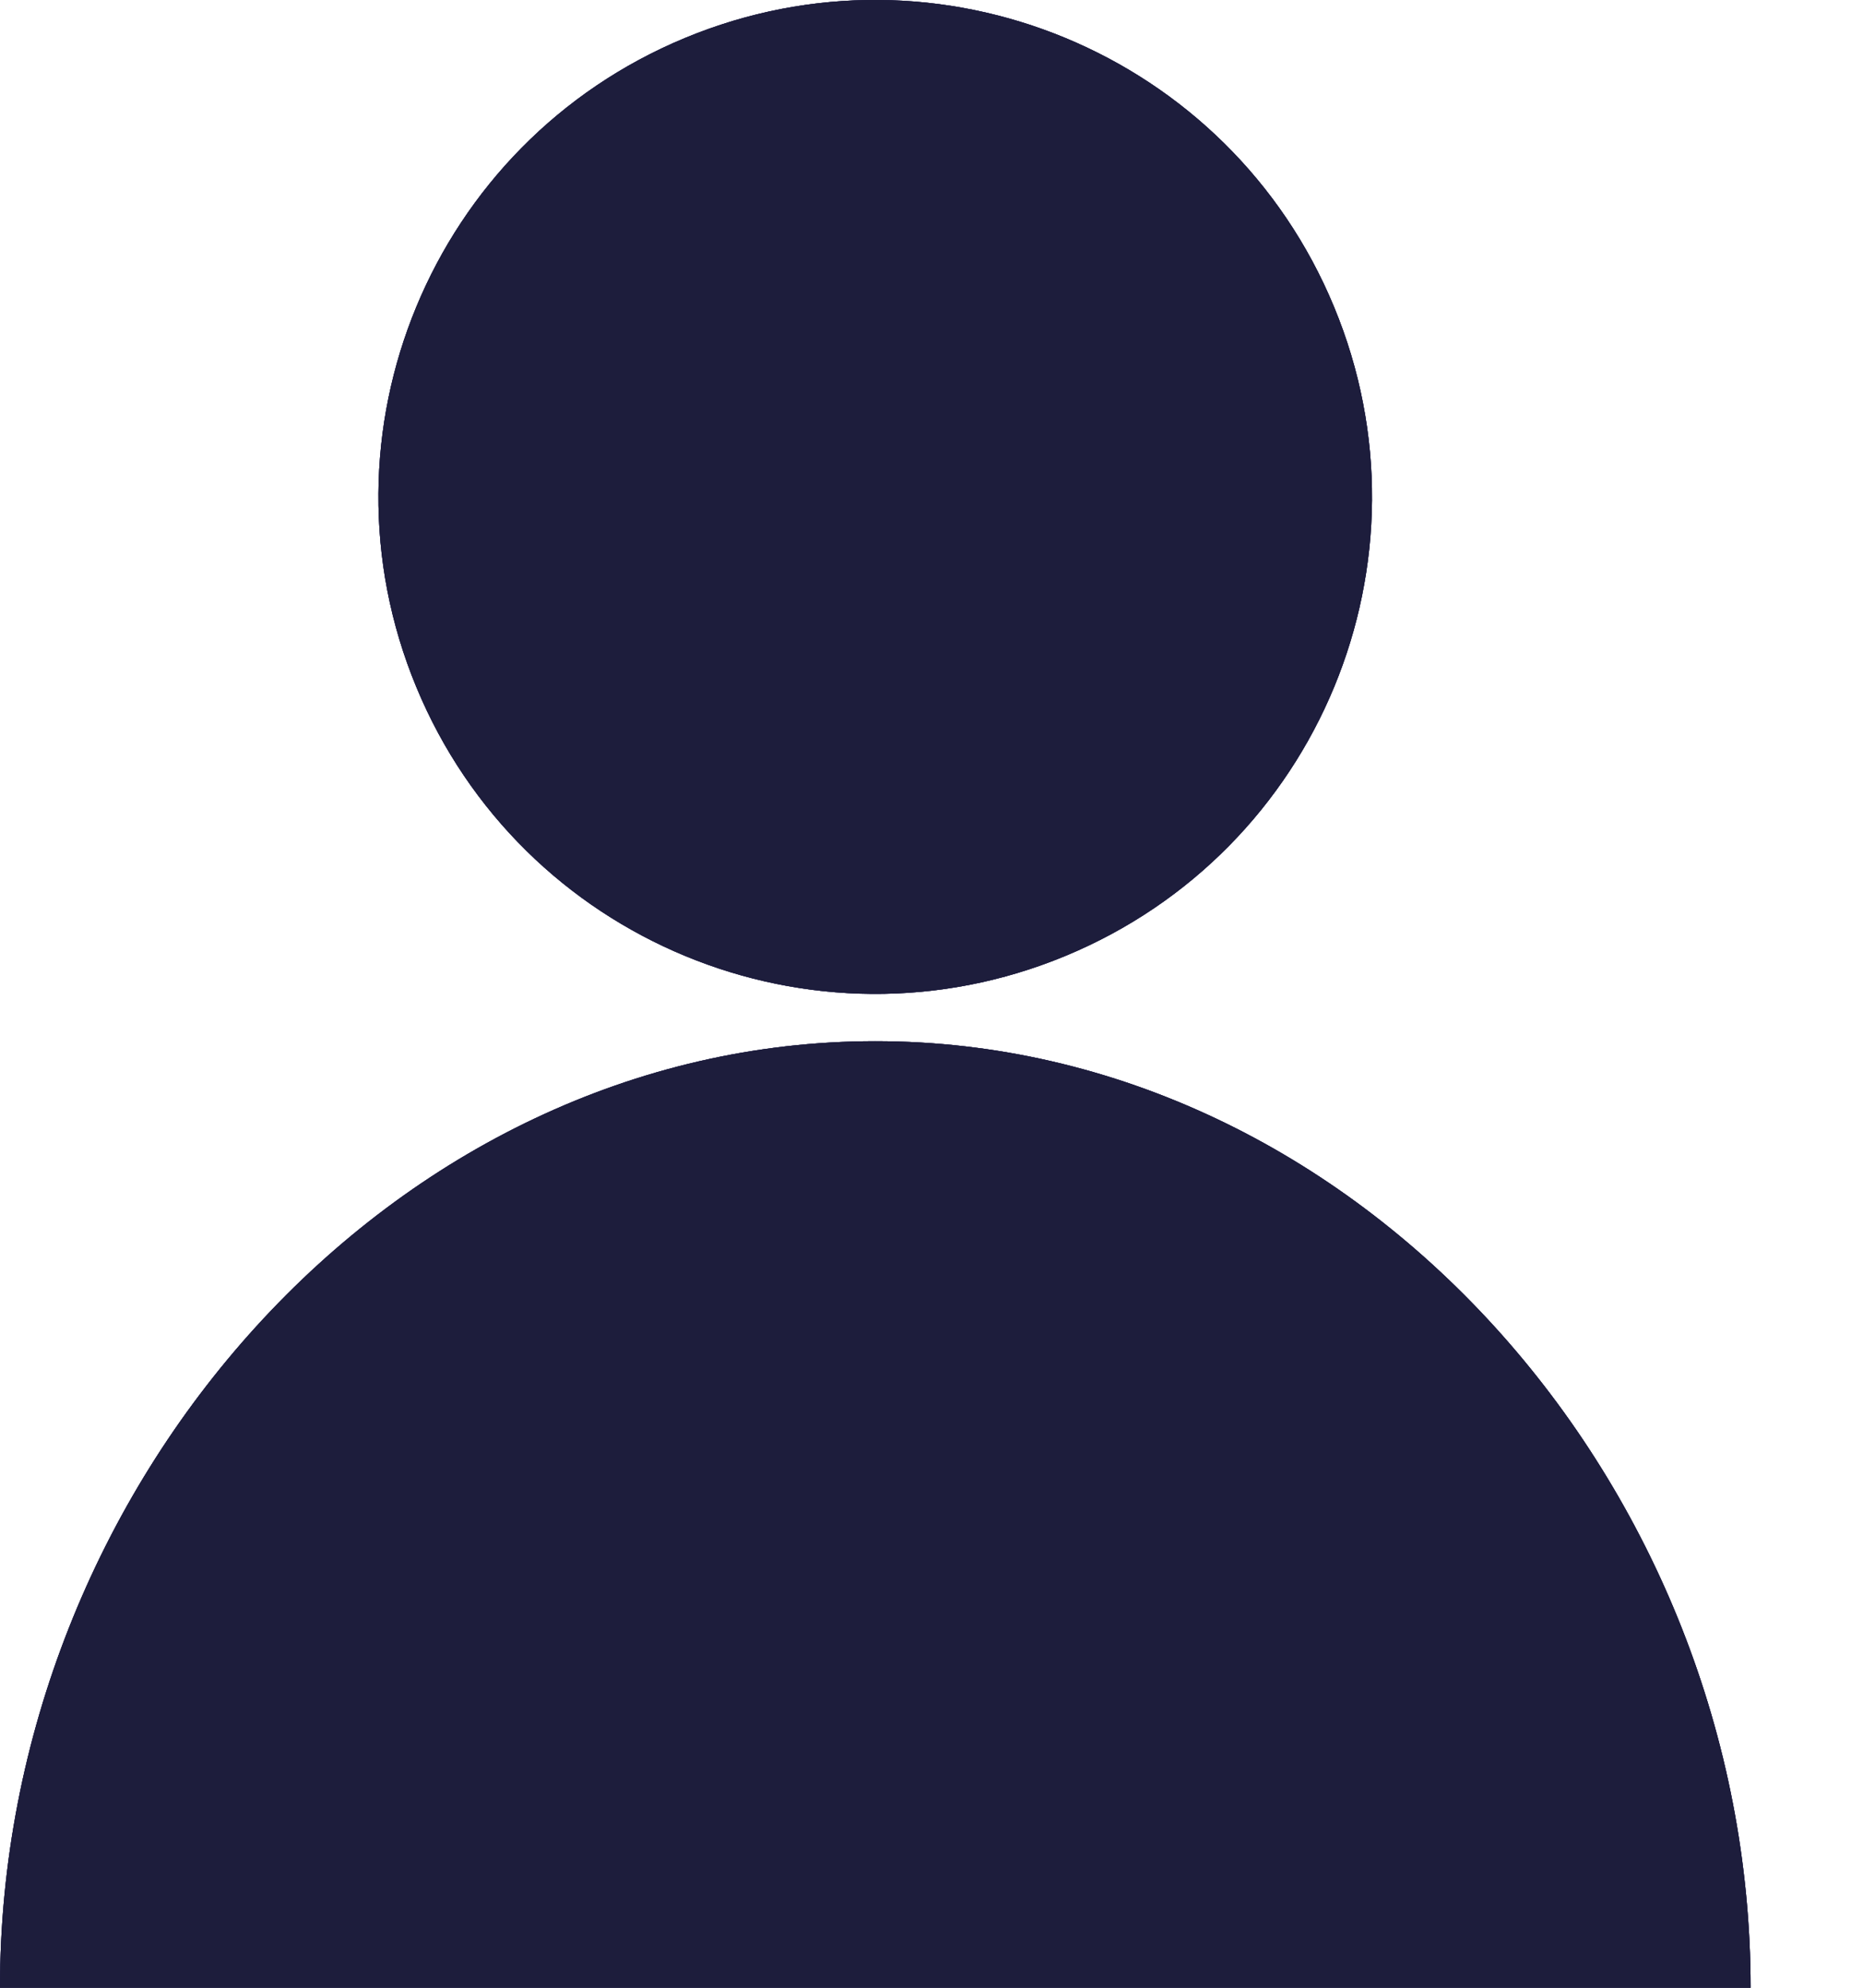 <svg width="15" height="16" viewBox="0 0 15 16" fill="none" xmlns="http://www.w3.org/2000/svg">
<path d="M10.741 2.47C11.587 4.51 10.618 6.85 8.577 7.695C6.537 8.54 4.197 7.571 3.352 5.53C2.507 3.49 3.476 1.15 5.517 0.305C7.557 -0.54 9.896 0.429 10.741 2.47Z" fill="#100E41"/>
<path d="M10.741 2.47C11.587 4.51 10.618 6.85 8.577 7.695C6.537 8.54 4.197 7.571 3.352 5.53C2.507 3.49 3.476 1.15 5.517 0.305C7.557 -0.54 9.896 0.429 10.741 2.47Z" fill="#100E41" fill-opacity="0.2"/>
<path d="M10.741 2.47C11.587 4.51 10.618 6.85 8.577 7.695C6.537 8.54 4.197 7.571 3.352 5.53C2.507 3.49 3.476 1.15 5.517 0.305C7.557 -0.54 9.896 0.429 10.741 2.47Z" fill="#100E41" fill-opacity="0.4"/>
<path d="M10.741 2.47C11.587 4.51 10.618 6.85 8.577 7.695C6.537 8.54 4.197 7.571 3.352 5.53C2.507 3.49 3.476 1.15 5.517 0.305C7.557 -0.54 9.896 0.429 10.741 2.47Z" fill="#1E1E3D" fill-opacity="0.6"/>
<path d="M10.741 2.47C11.587 4.51 10.618 6.85 8.577 7.695C6.537 8.54 4.197 7.571 3.352 5.53C2.507 3.49 3.476 1.15 5.517 0.305C7.557 -0.54 9.896 0.429 10.741 2.47Z" fill="#1E1E3D" fill-opacity="0.8"/>
<path d="M0 16C0 11.961 3.155 8.381 7.048 8.381C10.94 8.381 14.095 11.961 14.095 16" fill="#100E41"/>
<path d="M0 16C0 11.961 3.155 8.381 7.048 8.381C10.94 8.381 14.095 11.961 14.095 16" fill="#100E41" fill-opacity="0.2"/>
<path d="M0 16C0 11.961 3.155 8.381 7.048 8.381C10.94 8.381 14.095 11.961 14.095 16" fill="#100E41" fill-opacity="0.4"/>
<path d="M0 16C0 11.961 3.155 8.381 7.048 8.381C10.94 8.381 14.095 11.961 14.095 16" fill="#1E1E3D" fill-opacity="0.6"/>
<path d="M0 16C0 11.961 3.155 8.381 7.048 8.381C10.94 8.381 14.095 11.961 14.095 16" fill="#1E1E3D" fill-opacity="0.8"/>
</svg>
